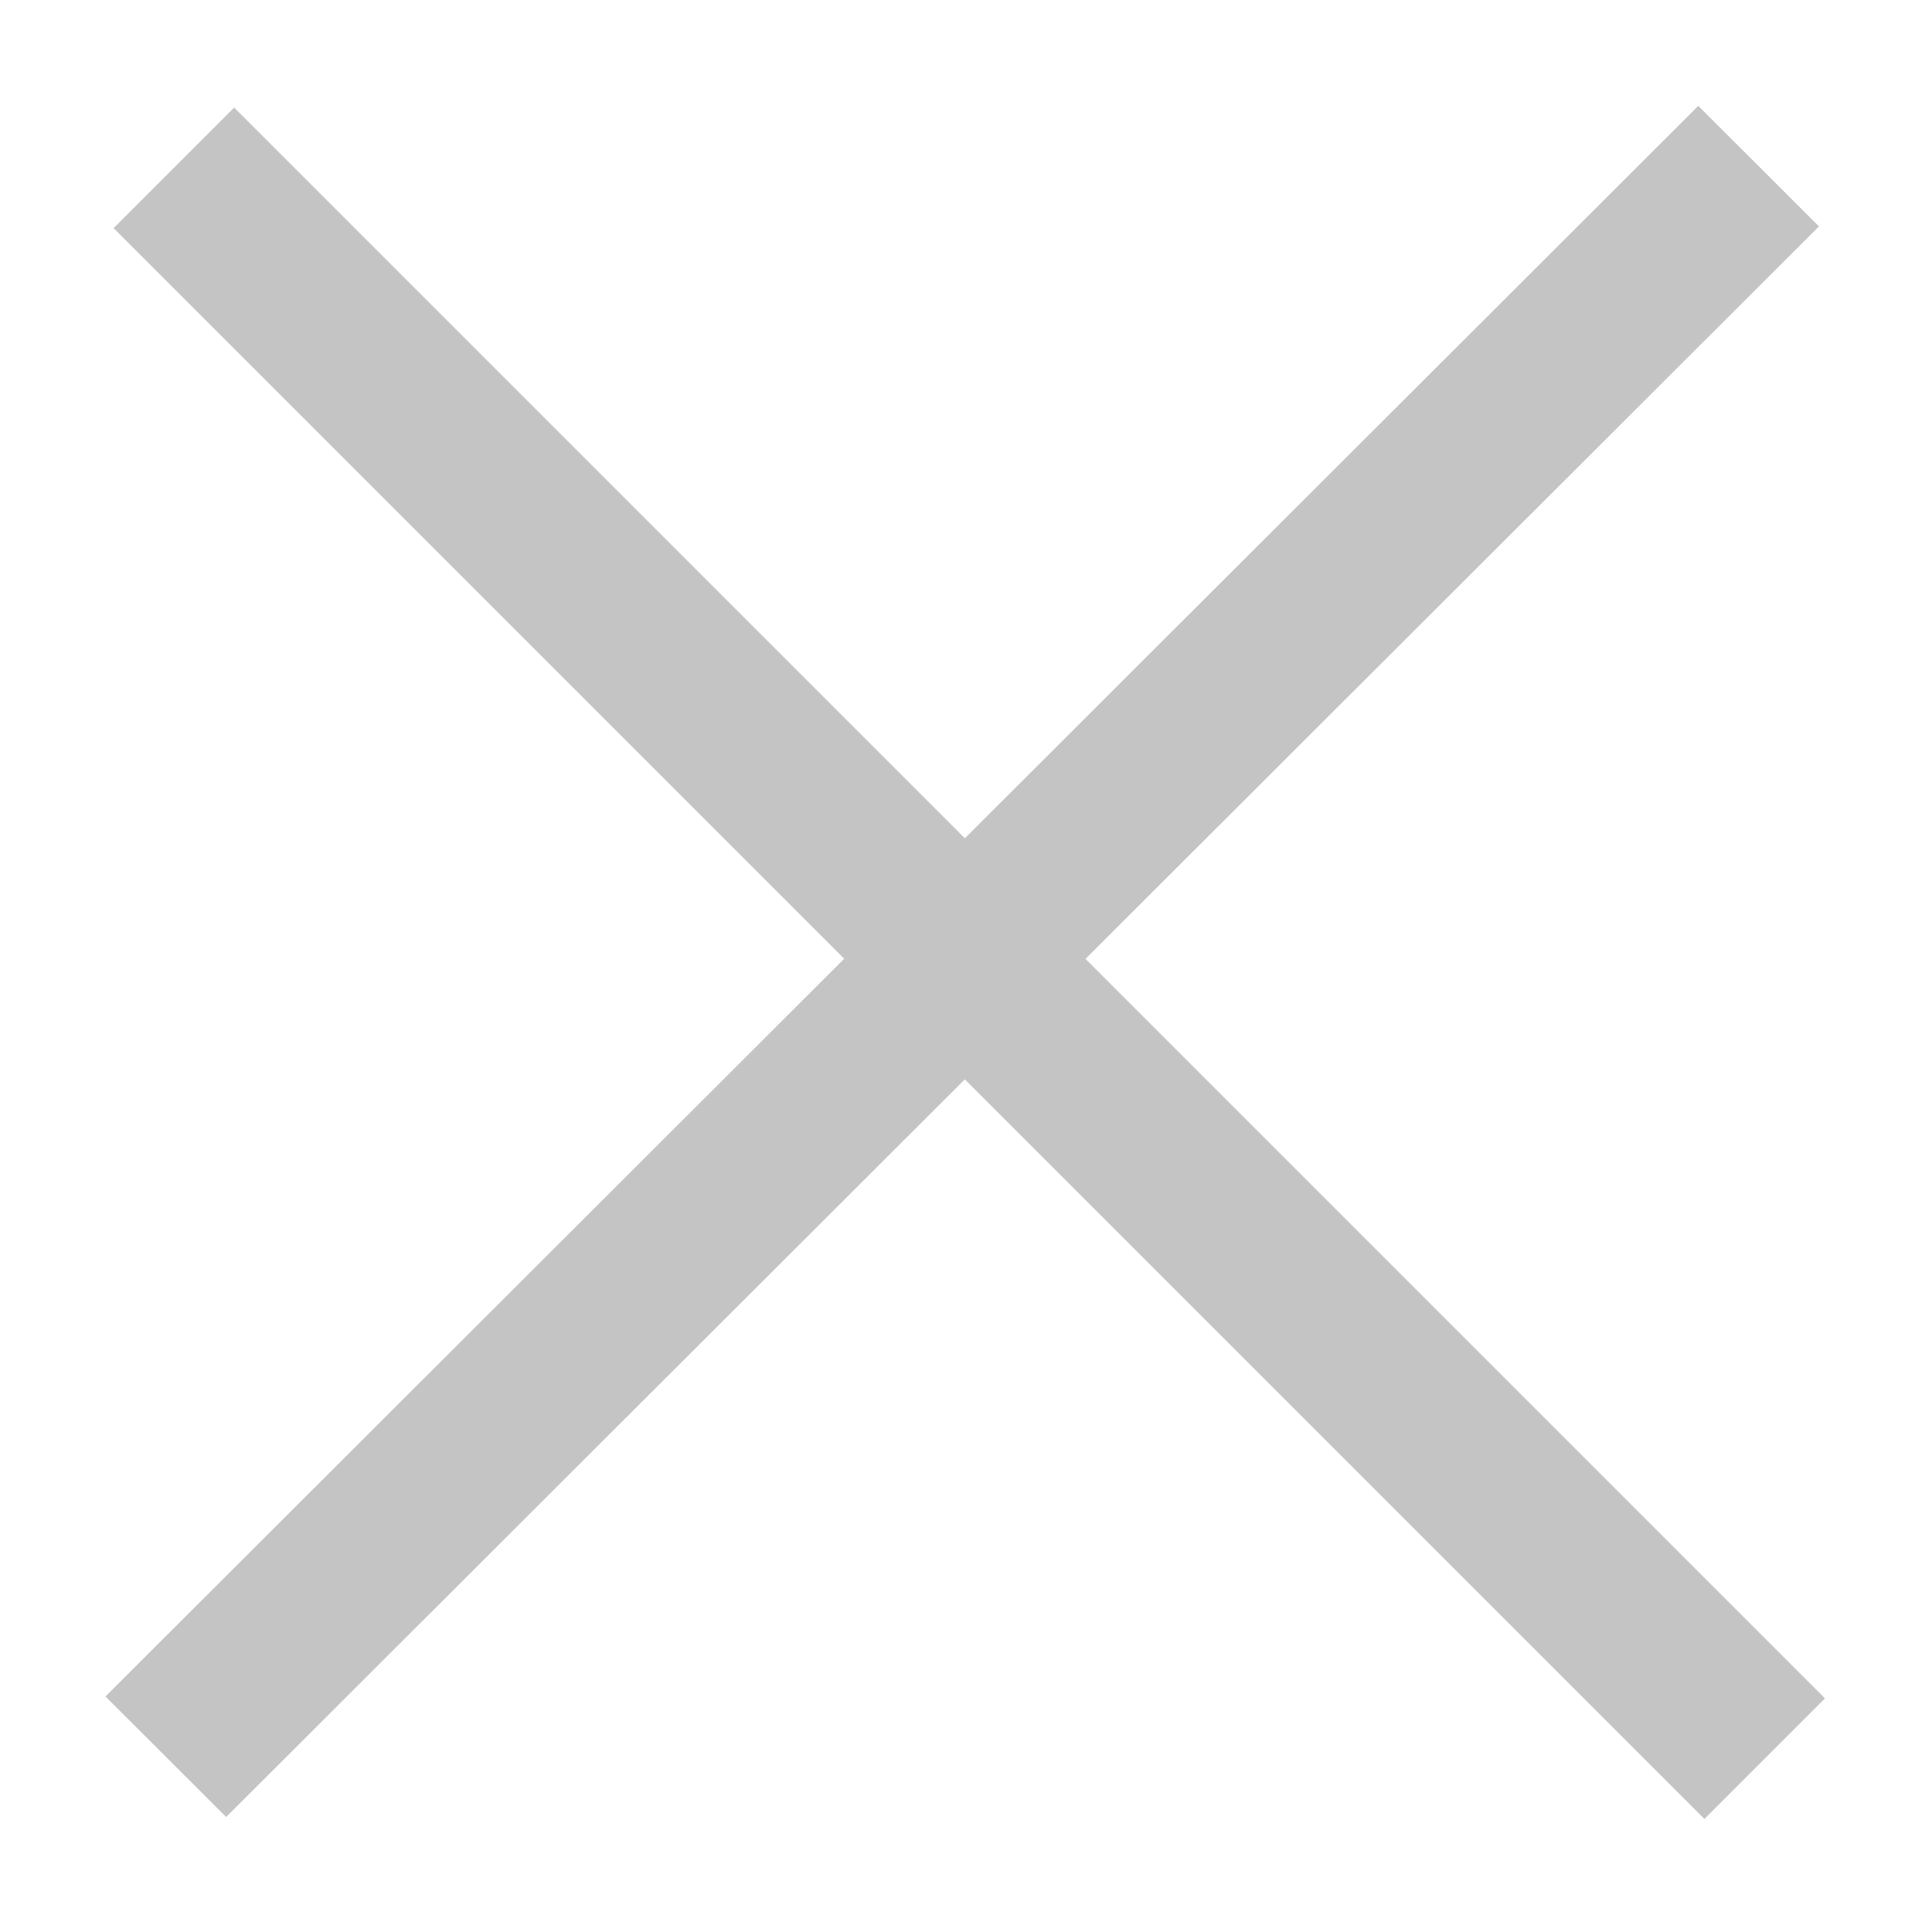 <svg width="17" height="17" viewBox="0 0 17 17" fill="none" xmlns="http://www.w3.org/2000/svg">
<line x1="1.53" y1="1.477" x2="15.528" y2="15.475" stroke="#C4C4C4" stroke-width="1.5"/>
<line y1="-0.75" x2="19.796" y2="-0.75" transform="matrix(0.708 -0.707 0.708 0.707 1.99 15.988)" stroke="#C4C4C4" stroke-width="1.5"/>
</svg>
